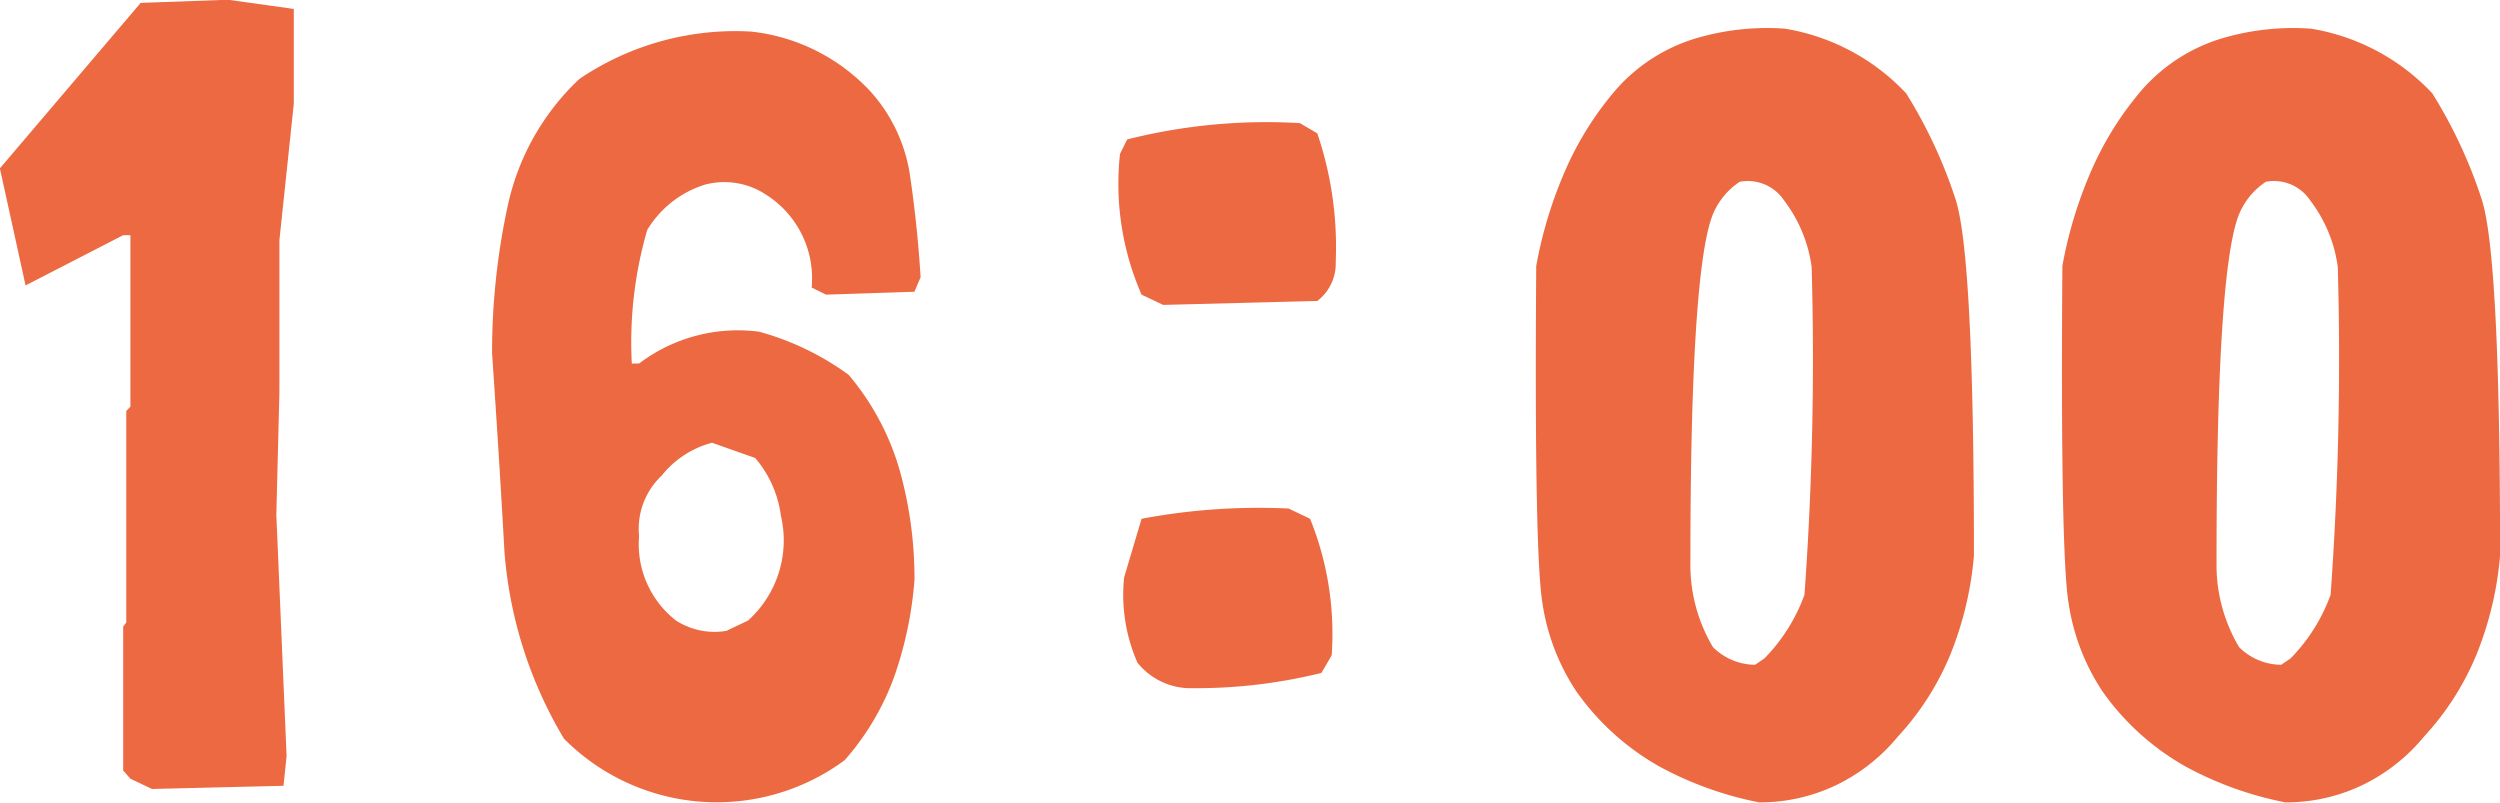 <svg id="time_16-00.svg" xmlns="http://www.w3.org/2000/svg" width="95.031" height="30.53" viewBox="0 0 95.031 30.53">
  <defs>
    <style>
      .cls-1 {
        fill: #ec6941;
        fill-rule: evenodd;
      }
    </style>
  </defs>
  <path id="_16:00" data-name="16:00" class="cls-1" d="M387.652,4274.59l0.117-1.13-0.39-9.18,0.117-4.65v-5.78l0.547-5.19v-3.6l-2.5-.35-3.321.12-5.351,6.29,0.976,4.45,3.711-1.91h0.274v6.52l-0.157.16v8.04l-0.117.16v5.47l0.274,0.31,0.82,0.39Zm21.328-.97a9.918,9.918,0,0,0,1.895-3.2,14.5,14.5,0,0,0,.761-3.64,15.225,15.225,0,0,0-.566-4.2,9.837,9.837,0,0,0-1.934-3.61,10.454,10.454,0,0,0-3.4-1.64,6.218,6.218,0,0,0-4.57,1.21h-0.274a15.3,15.3,0,0,1,.586-5.08,3.934,3.934,0,0,1,2.188-1.72,2.871,2.871,0,0,1,2.343.39,3.762,3.762,0,0,1,1.719,3.52l0.547,0.27,3.359-.11,0.235-.55c-0.078-1.28-.209-2.54-0.391-3.79a6.1,6.1,0,0,0-1.484-3.24,7.261,7.261,0,0,0-4.571-2.31,10.583,10.583,0,0,0-6.523,1.8,9.3,9.3,0,0,0-2.715,4.78,26.245,26.245,0,0,0-.605,5.65q0.273,3.99.468,7.5a16.237,16.237,0,0,0,2.266,7.15,8.185,8.185,0,0,0,10.664.82h0Zm-4.492-4.92a2.7,2.7,0,0,1-1.914-.39,3.673,3.673,0,0,1-1.406-3.21,2.775,2.775,0,0,1,.859-2.3,3.622,3.622,0,0,1,1.914-1.25l1.641,0.58a4.2,4.2,0,0,1,.976,2.19,4.1,4.1,0,0,1-1.25,3.99Zm22.617,1.6,0.391-.67a11.66,11.66,0,0,0-.821-5.19l-0.82-.39a24.076,24.076,0,0,0-5.586.39l-0.664,2.23a6.413,6.413,0,0,0,.508,3.24,2.587,2.587,0,0,0,2.07.97,19.954,19.954,0,0,0,4.922-.58h0Zm-0.156-14.14a1.791,1.791,0,0,0,.7-1.49,13.45,13.45,0,0,0-.7-4.88l-0.664-.39a21.634,21.634,0,0,0-6.563.62l-0.273.55a10.5,10.5,0,0,0,.82,5.35l0.821,0.39Zm19.668,18.43a6.926,6.926,0,0,0,2.4-1.87,10.463,10.463,0,0,0,1.992-3.11,12.927,12.927,0,0,0,.9-3.77q0-11.4-.7-13.55a18.344,18.344,0,0,0-1.875-4.02,8.132,8.132,0,0,0-4.61-2.46,9.515,9.515,0,0,0-3.457.39,6.561,6.561,0,0,0-2.949,1.91,12.173,12.173,0,0,0-1.953,3.11,16.277,16.277,0,0,0-1.094,3.61c-0.052,7.26.026,11.54,0.235,12.81a8.251,8.251,0,0,0,1.289,3.36,9.649,9.649,0,0,0,3.183,2.87,13.243,13.243,0,0,0,3.77,1.35A6.7,6.7,0,0,0,446.617,4274.59Zm-3.027-4.6a2.287,2.287,0,0,1-1.6-.67,6.1,6.1,0,0,1-.859-3.24q0-10.59.781-13.01a2.73,2.73,0,0,1,1.094-1.44,1.654,1.654,0,0,1,1.679.7,5.332,5.332,0,0,1,1.055,2.54,124.461,124.461,0,0,1-.273,12.46,6.724,6.724,0,0,1-1.524,2.42Zm23.027,4.6a6.926,6.926,0,0,0,2.4-1.87,10.463,10.463,0,0,0,1.992-3.11,12.927,12.927,0,0,0,.9-3.77q0-11.4-.7-13.55a18.344,18.344,0,0,0-1.875-4.02,8.132,8.132,0,0,0-4.61-2.46,9.515,9.515,0,0,0-3.457.39,6.561,6.561,0,0,0-2.949,1.91,12.173,12.173,0,0,0-1.953,3.11,16.277,16.277,0,0,0-1.094,3.61c-0.052,7.26.026,11.54,0.235,12.81a8.251,8.251,0,0,0,1.289,3.36,9.649,9.649,0,0,0,3.183,2.87,13.243,13.243,0,0,0,3.77,1.35A6.7,6.7,0,0,0,466.617,4274.59Zm-3.027-4.6a2.287,2.287,0,0,1-1.6-.67,6.1,6.1,0,0,1-.859-3.24q0-10.59.781-13.01a2.73,2.73,0,0,1,1.094-1.44,1.654,1.654,0,0,1,1.679.7,5.332,5.332,0,0,1,1.055,2.54,124.461,124.461,0,0,1-.273,12.46,6.724,6.724,0,0,1-1.524,2.42Z" transform="translate(-376.875 -4244.72)"/>
</svg>
